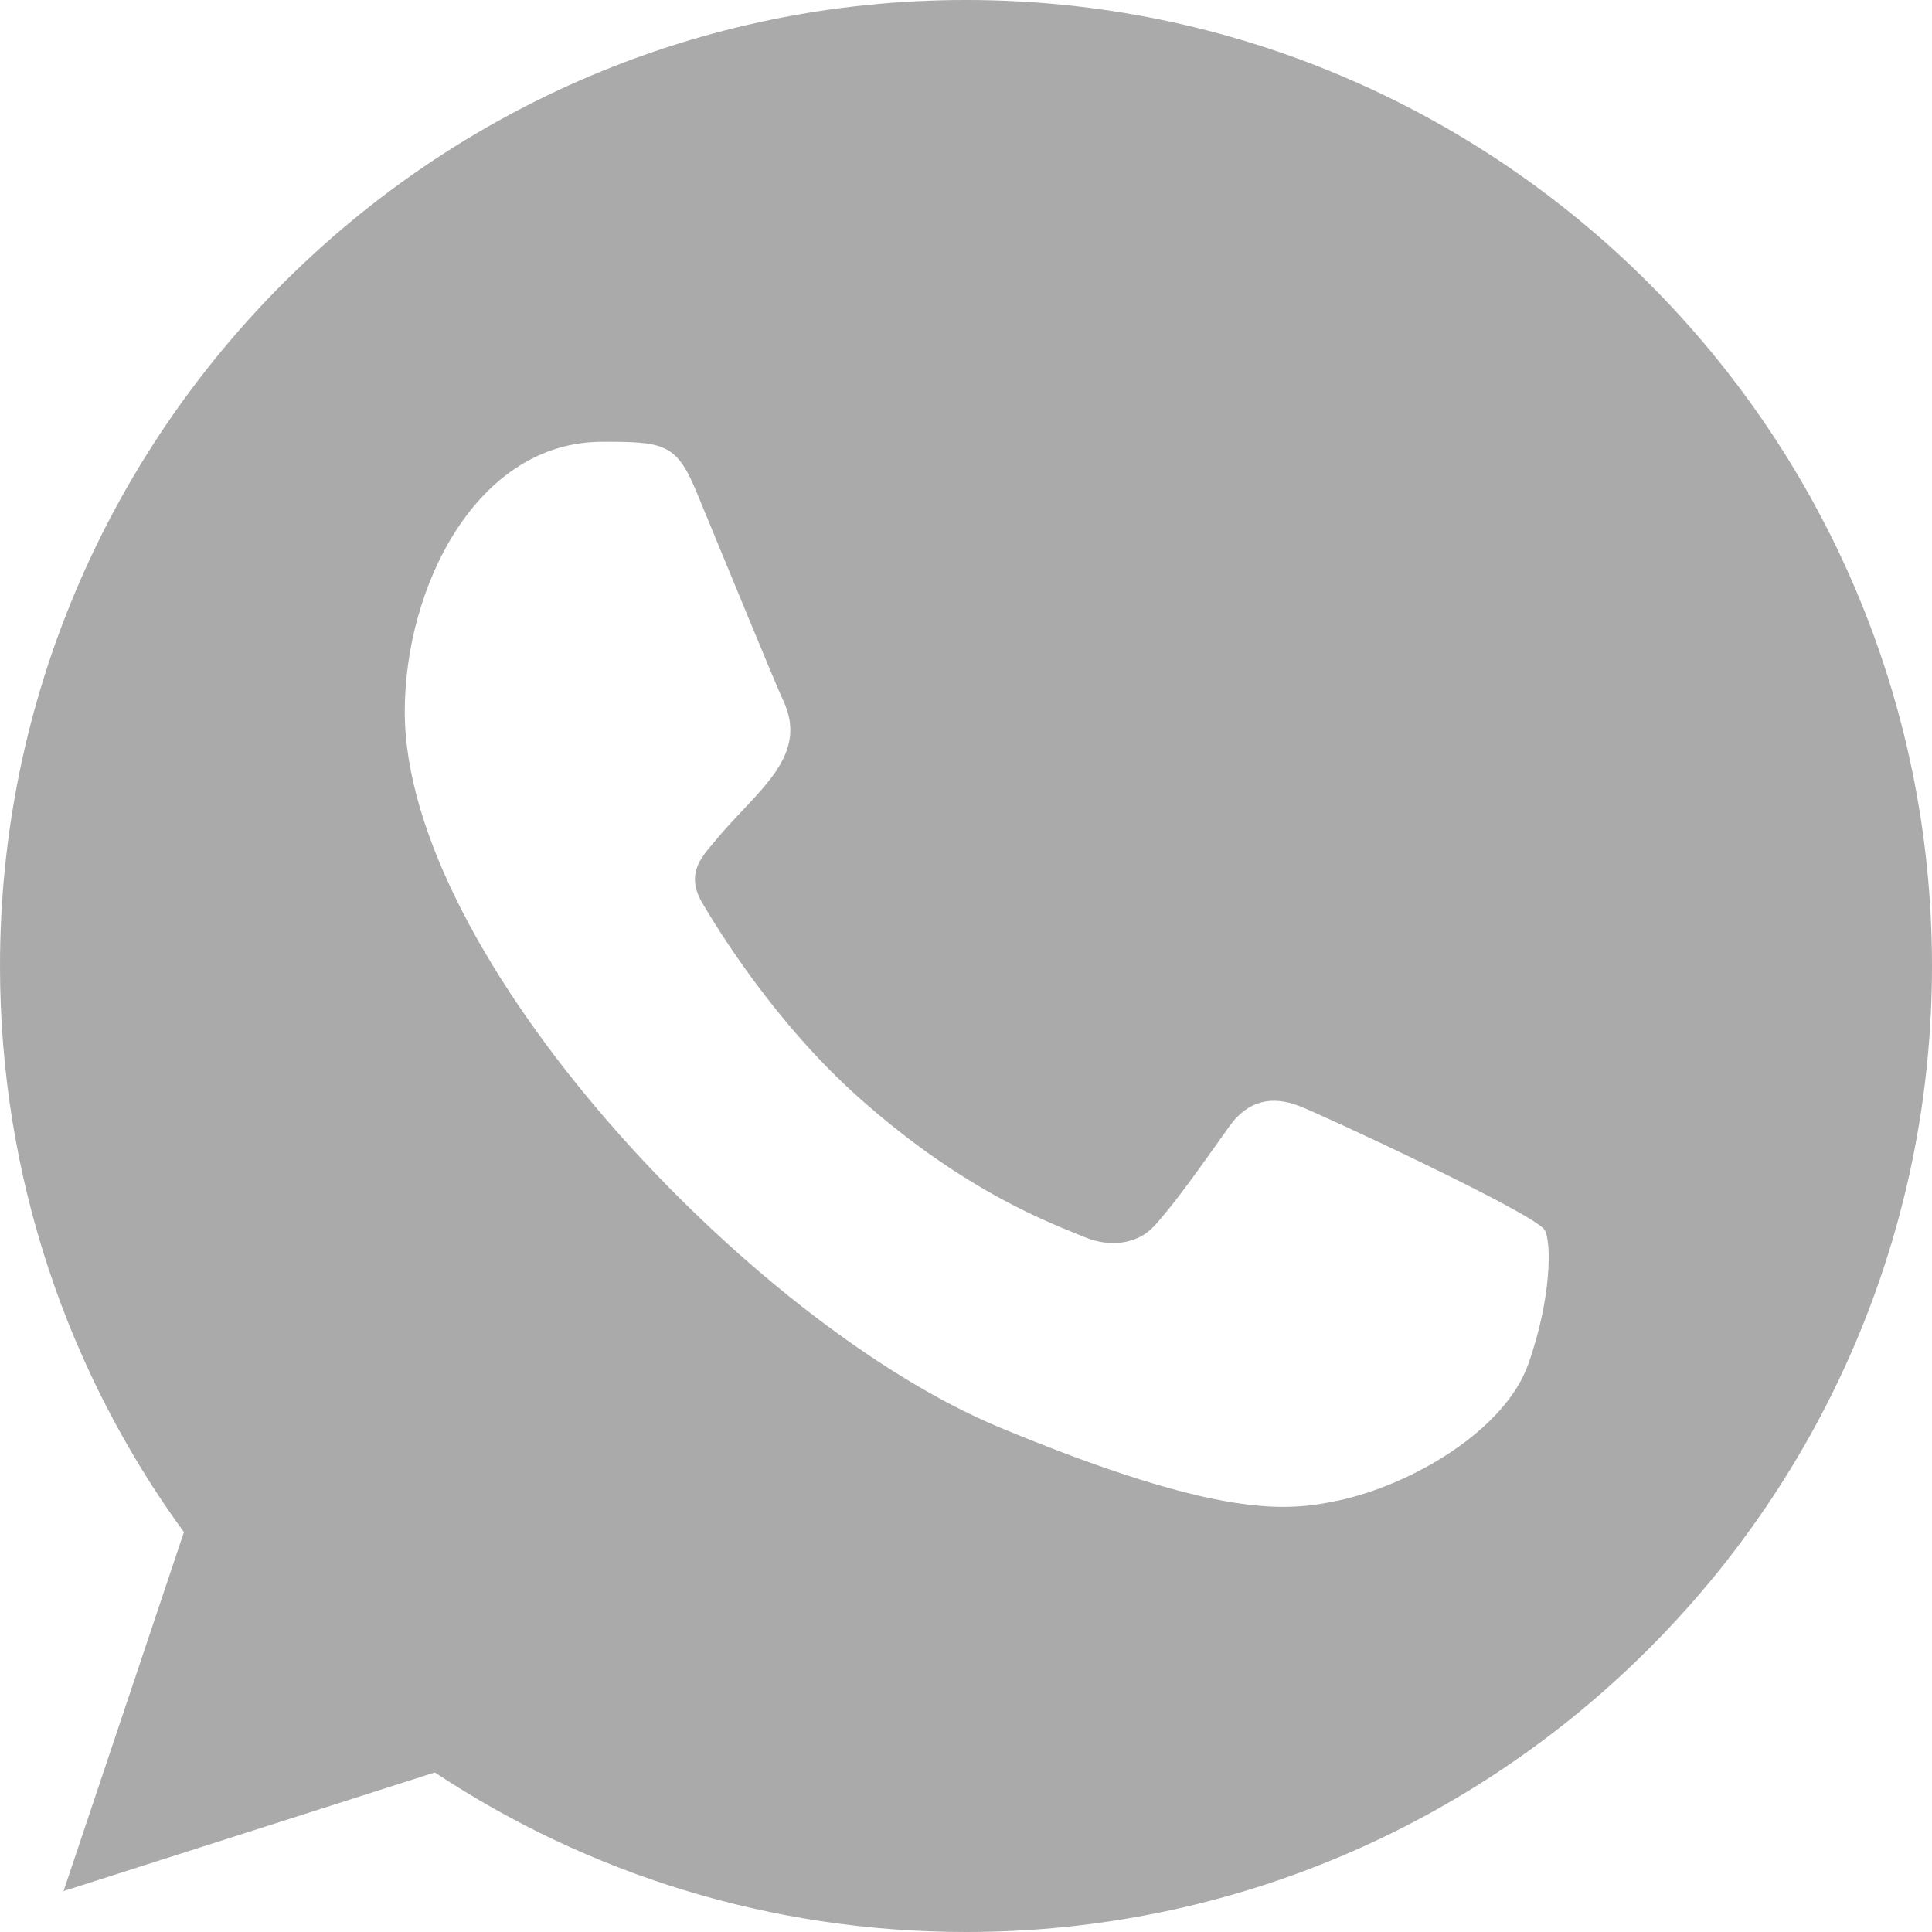 <?xml version="1.0" encoding="UTF-8"?> <svg xmlns="http://www.w3.org/2000/svg" xmlns:xlink="http://www.w3.org/1999/xlink" version="1.1" id="Слой_1" x="0px" y="0px" width="800px" height="800px" viewBox="0 0 800 800" xml:space="preserve"> <title>whatsapp [#128]</title> <desc>Created with Sketch.</desc> <g id="Page-1"> <g> <g id="Dribbble-Light-Preview_8_" transform="translate(-300, -7599)"> <g id="icons_8_" transform="translate(56, 160)"> <path id="whatsapp-_x5B__x23_128_x5D__8_" fill="#AAAAAA" d="M876.841,8003.843c-9.642,27.281-47.96,49.875-78.521,56.469 c-20.921,4.438-48.199,7.969-140.12-30.125C554.96,7987.405,411.6,7835.03,411.6,7733.655 c0-51.625,29.761-111.719,81.801-111.719c25.039,0,30.56,0.469,38.8,20.25c9.64,23.281,33.159,80.656,35.96,86.531 c11.561,24.125-11.76,38.25-28.681,59.281c-5.399,6.313-11.52,13.156-4.68,24.906c6.8,11.531,30.32,49.875,64.88,80.625 c44.641,39.781,80.84,52.469,93.801,57.875c9.64,3.969,21.16,3.063,28.199-4.469c8.921-9.625,20-25.625,31.28-41.406 c7.96-11.281,18.08-12.688,28.681-8.688c7.159,2.5,98.159,44.75,101.999,51.5 C886.481,7953.28,886.481,7976.562,876.841,8003.843 M644.08,7438.999h-0.2l0,0c-220.521,0-399.88,179.406-399.88,400 c0,87.469,28.2,168.625,76.16,234.438l-49.84,148.625l153.72-49.125c63.24,41.875,138.72,66.063,220.04,66.063 c220.521,0,399.92-179.406,399.92-400S864.601,7438.999,644.08,7438.999"></path> </g> </g> </g> </g> </svg> 